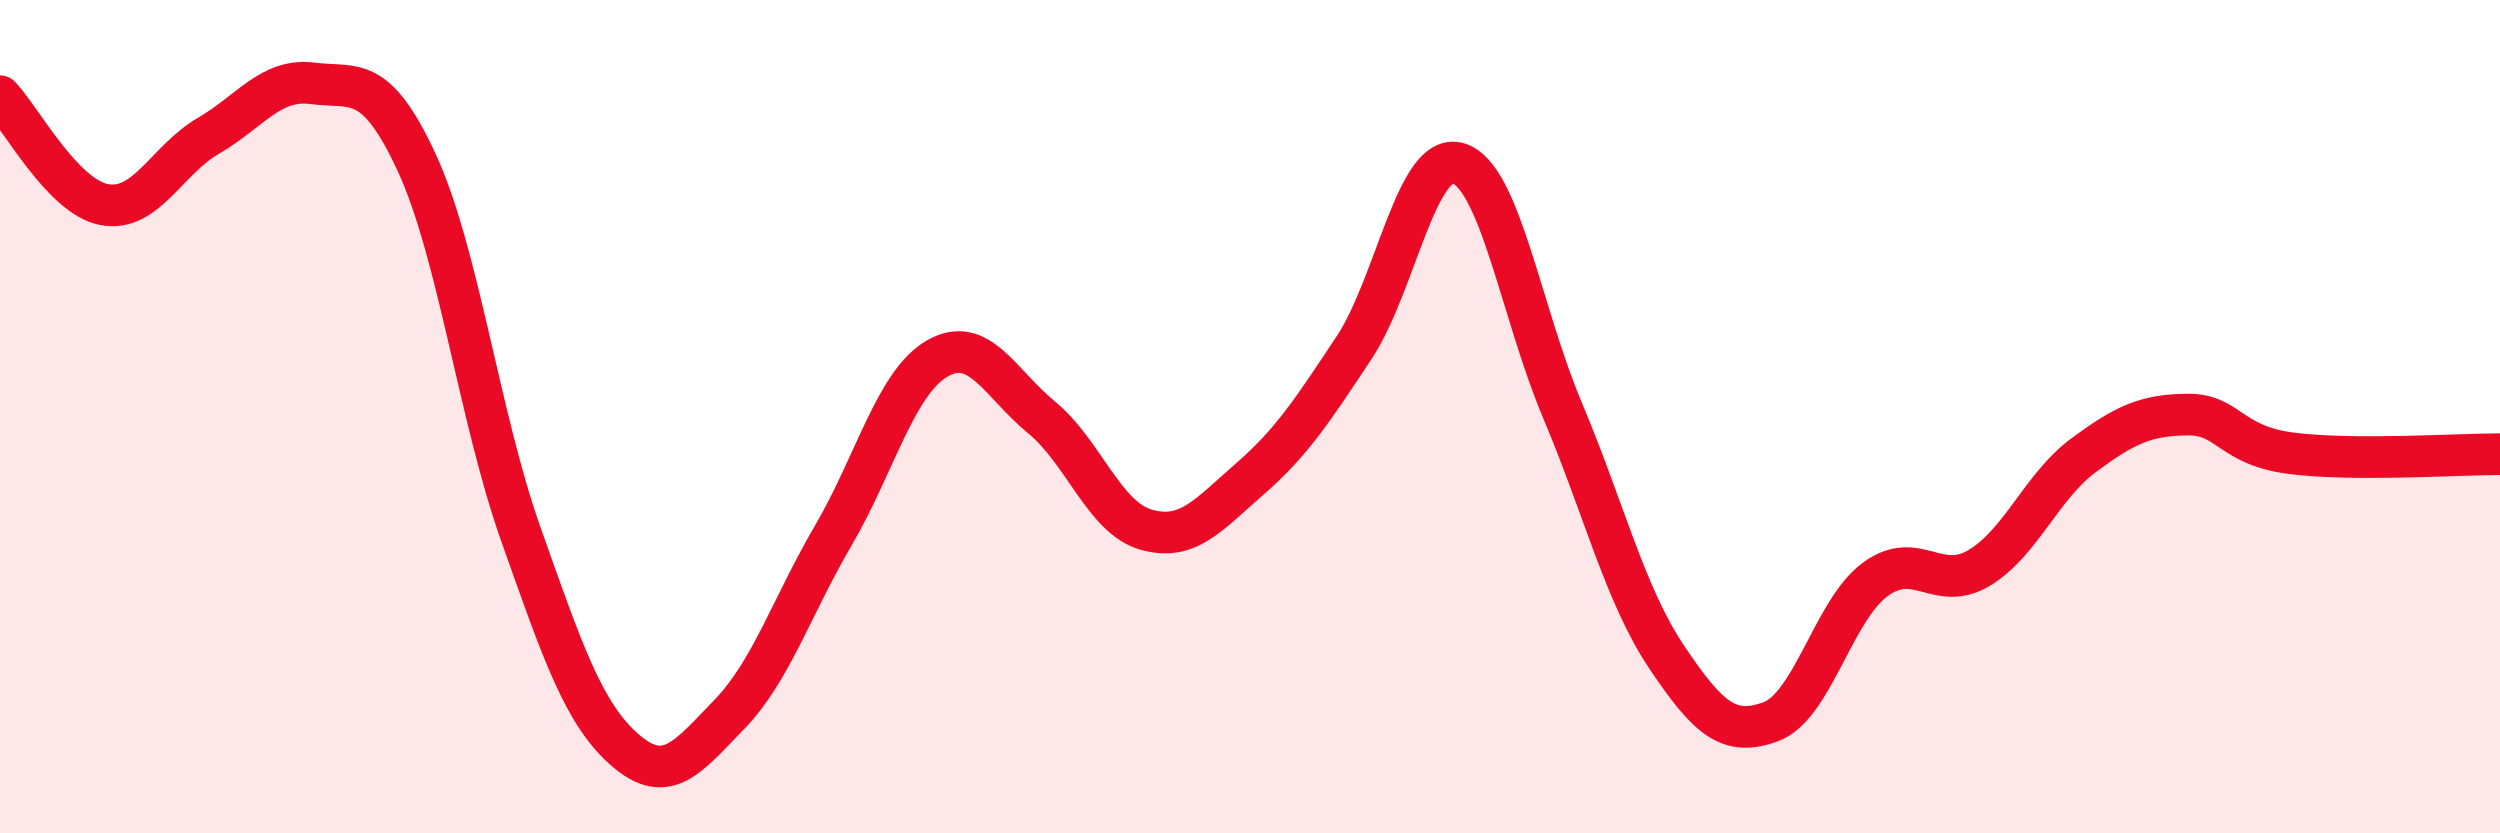 
    <svg width="60" height="20" viewBox="0 0 60 20" xmlns="http://www.w3.org/2000/svg">
      <path
        d="M 0,2.31 C 0.5,2.83 1.5,4.72 2.5,4.91 C 3.5,5.1 4,3.84 5,3.26 C 6,2.68 6.5,1.87 7.5,2 C 8.5,2.13 9,1.74 10,3.9 C 11,6.06 11.5,10 12.5,12.82 C 13.5,15.64 14,17.13 15,18 C 16,18.87 16.5,18.18 17.5,17.15 C 18.5,16.12 19,14.56 20,12.85 C 21,11.14 21.5,9.17 22.5,8.6 C 23.5,8.03 24,9.2 25,10.02 C 26,10.84 26.5,12.42 27.5,12.71 C 28.5,13 29,12.36 30,11.49 C 31,10.62 31.5,9.85 32.5,8.34 C 33.5,6.83 34,3.62 35,3.92 C 36,4.22 36.5,7.48 37.5,9.85 C 38.5,12.22 39,14.28 40,15.77 C 41,17.26 41.5,17.69 42.5,17.32 C 43.5,16.95 44,14.65 45,13.91 C 46,13.17 46.5,14.23 47.5,13.63 C 48.5,13.03 49,11.67 50,10.93 C 51,10.19 51.5,9.96 52.5,9.95 C 53.5,9.94 53.5,10.69 55,10.88 C 56.5,11.07 59,10.9 60,10.9L60 20L0 20Z"
        fill="#EB0A25"
        opacity="0.1"
        stroke-linecap="round"
        stroke-linejoin="round"
      />
      <path
        d="M 0,2.31 C 0.5,2.83 1.5,4.72 2.5,4.91 C 3.5,5.1 4,3.84 5,3.26 C 6,2.68 6.5,1.87 7.5,2 C 8.5,2.13 9,1.74 10,3.9 C 11,6.06 11.5,10 12.5,12.82 C 13.5,15.64 14,17.13 15,18 C 16,18.87 16.5,18.18 17.5,17.15 C 18.5,16.12 19,14.56 20,12.85 C 21,11.14 21.5,9.17 22.5,8.6 C 23.5,8.03 24,9.2 25,10.02 C 26,10.84 26.5,12.42 27.5,12.71 C 28.5,13 29,12.36 30,11.49 C 31,10.62 31.5,9.85 32.5,8.34 C 33.5,6.83 34,3.62 35,3.92 C 36,4.22 36.5,7.48 37.5,9.85 C 38.5,12.22 39,14.28 40,15.77 C 41,17.26 41.5,17.69 42.5,17.32 C 43.5,16.95 44,14.65 45,13.91 C 46,13.17 46.5,14.23 47.5,13.63 C 48.5,13.03 49,11.67 50,10.93 C 51,10.19 51.5,9.96 52.5,9.95 C 53.5,9.94 53.5,10.69 55,10.88 C 56.5,11.07 59,10.9 60,10.9"
        stroke="#EB0A25"
        stroke-width="1"
        fill="none"
        stroke-linecap="round"
        stroke-linejoin="round"
      />
    </svg>
  